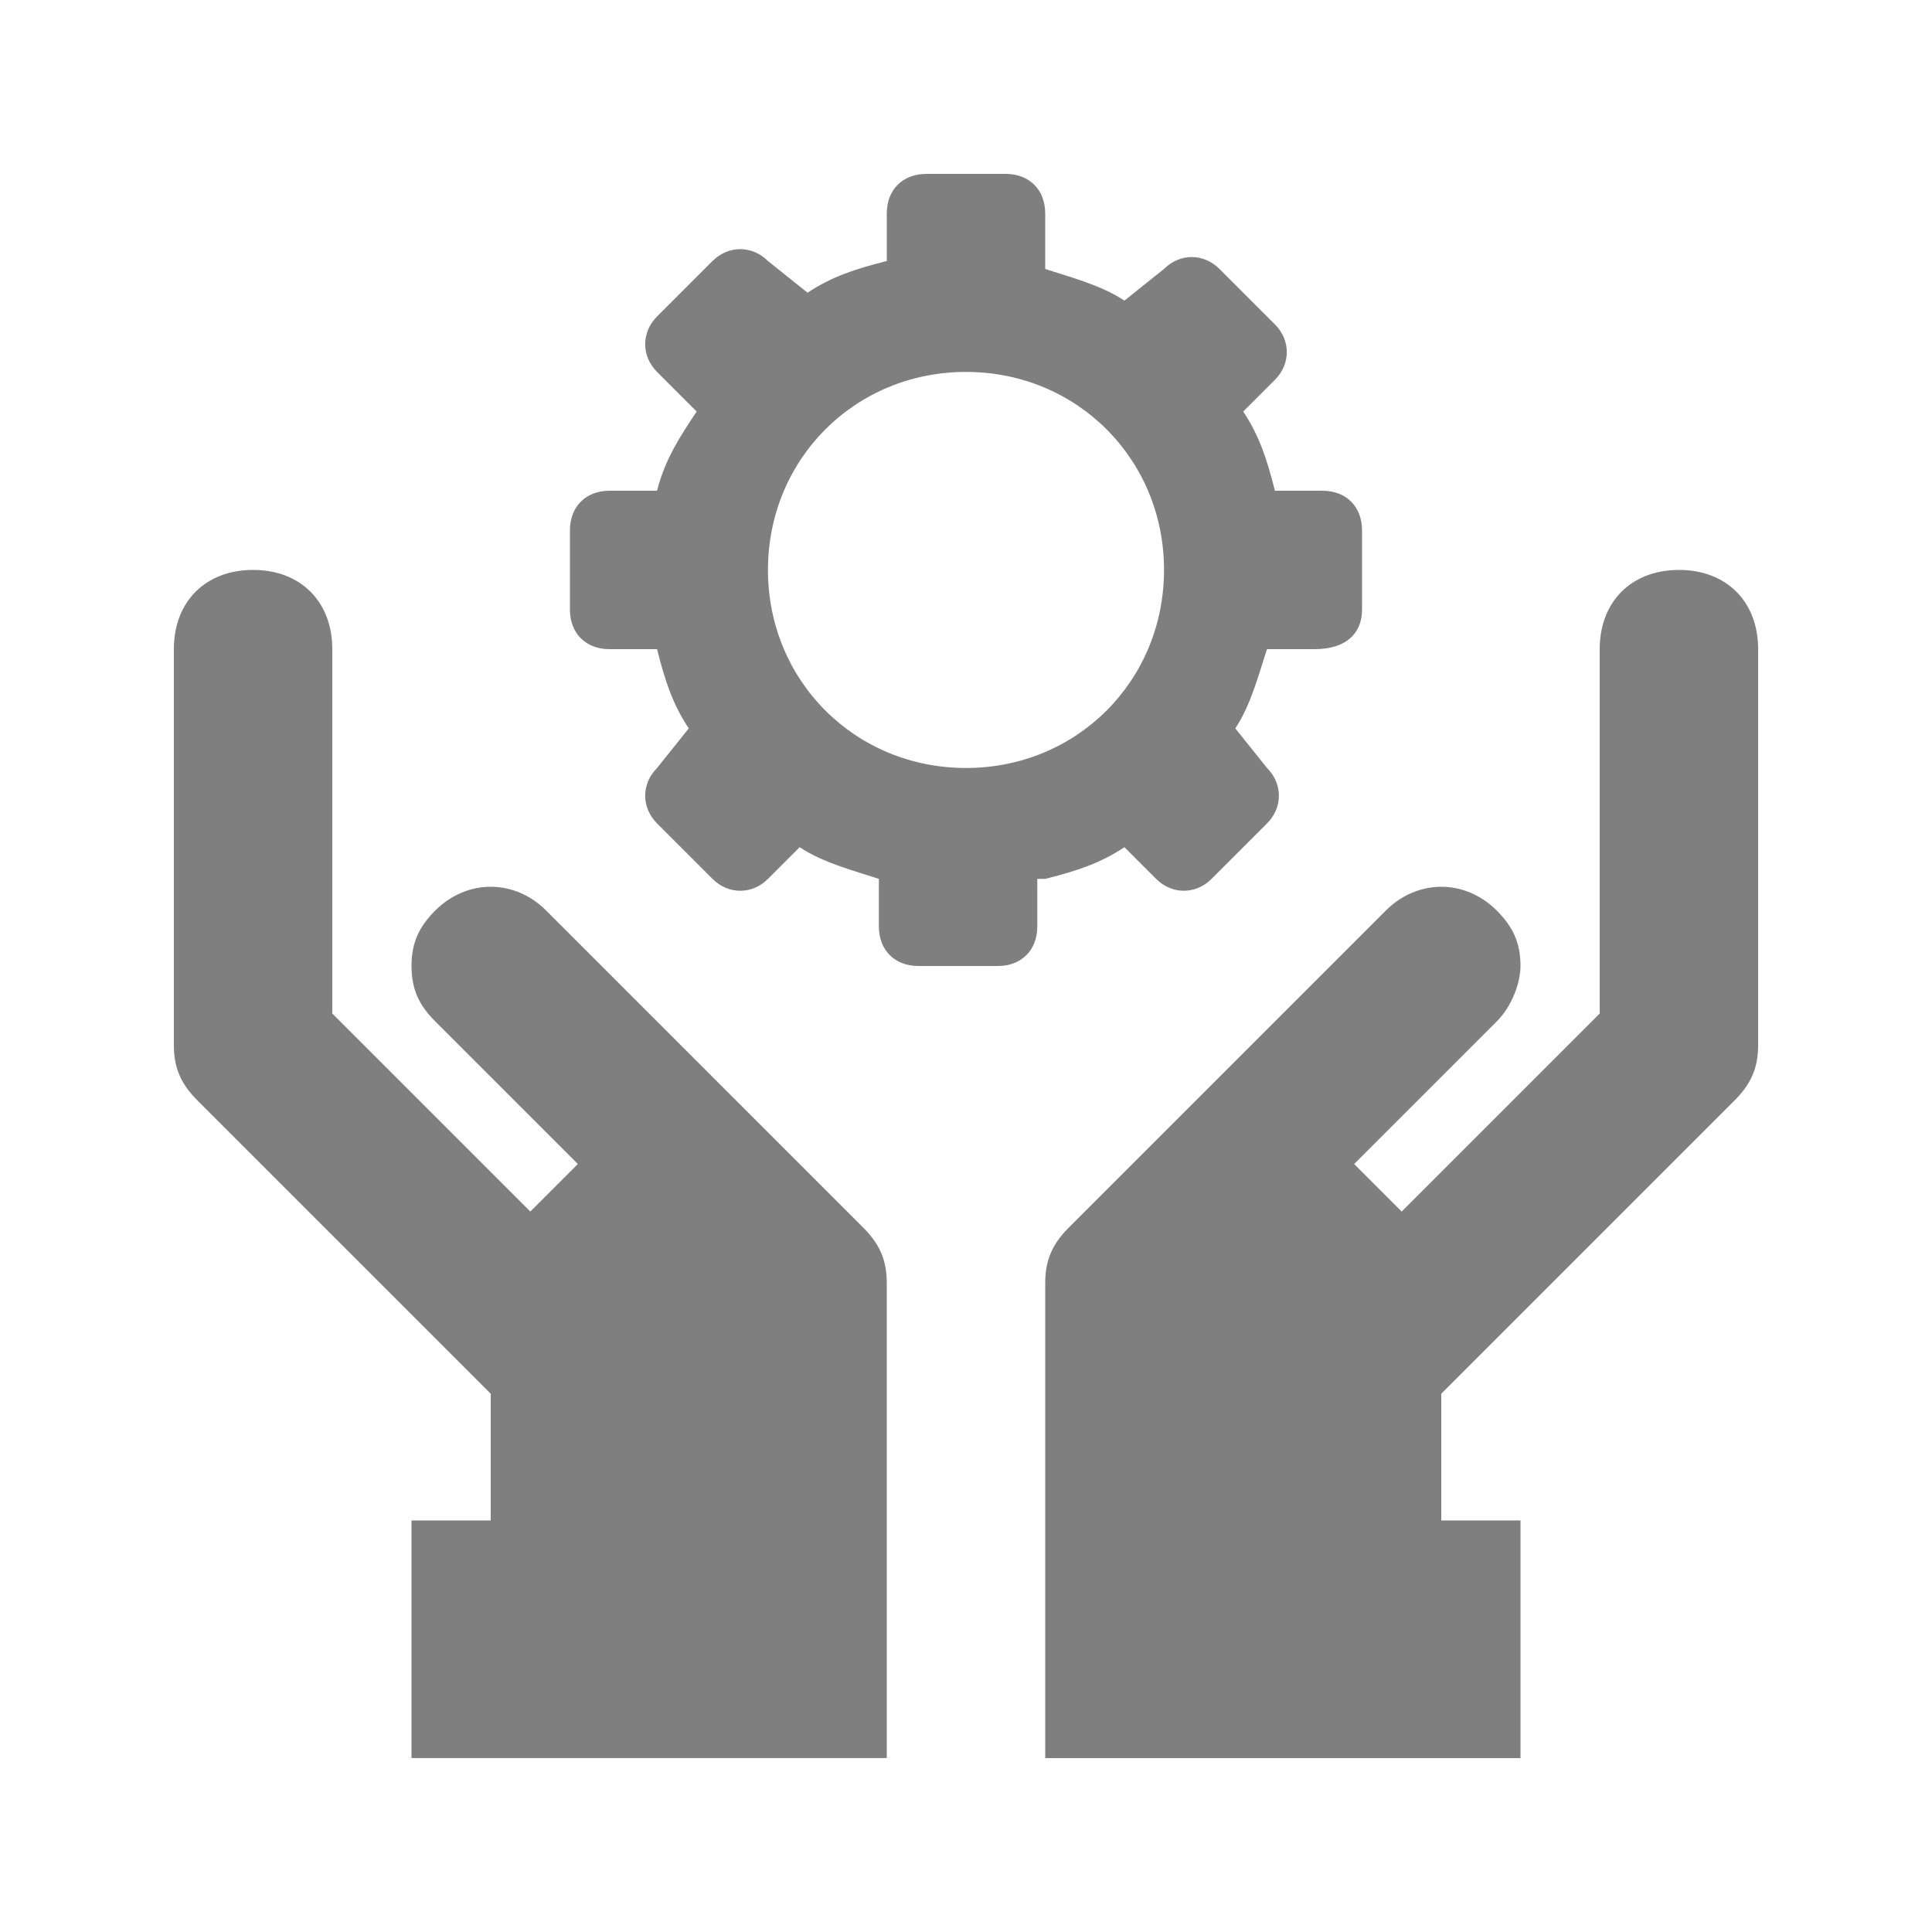 <?xml version="1.0" encoding="UTF-8"?>
<!-- Uploaded to: SVG Repo, www.svgrepo.com, Generator: SVG Repo Mixer Tools -->
<svg width="800px" height="800px" version="1.1" viewBox="144 144 512 512" xmlns="http://www.w3.org/2000/svg" xmlns:xlink="http://www.w3.org/1999/xlink">
 <defs>
  <clipPath id="d">
   <path d="m148.09 148.09h503.81v503.81h-503.81z"/>
  </clipPath>
  <filter id="e" x="0%" y="0%" width="100%" height="100%">
   <feColorMatrix in="SourceGraphic" values="0 0 0 0 1 0 0 0 0 1 0 0 0 0 1 0 0 0 1 0"/>
  </filter>
  <mask id="b">
   <g filter="url(#e)">
    <rect width="800" height="800" fill-opacity=".5"/>
   </g>
  </mask>
  <clipPath id="c">
   <rect width="504" height="504"/>
  </clipPath>
  <g id="a" clip-path="url(#c)">
   <path d="m272.99 228.91c8.398-2.098 14.695-4.199 20.992-8.398l8.398 8.398c4.199 4.199 10.496 4.199 14.695 0l14.695-14.695c4.199-4.199 4.199-10.496 0-14.695l-8.402-10.492c4.199-6.297 6.297-14.695 8.398-20.992h12.594c8.398 0 12.594-4.199 12.594-10.496v-20.992c0-6.297-4.195-10.496-10.496-10.496h-12.594c-2.098-8.398-4.199-14.695-8.398-20.992l8.398-8.398c4.199-4.199 4.199-10.496 0-14.695l-14.695-14.695c-4.199-4.199-10.496-4.199-14.695 0l-10.492 8.398c-6.297-4.199-14.695-6.297-20.992-8.398v-14.691c0-6.297-4.199-10.496-10.496-10.496h-20.992c-6.301 0-10.496 4.199-10.496 10.496v12.594c-8.398 2.098-14.695 4.199-20.992 8.398l-10.496-8.398c-4.199-4.195-10.496-4.195-14.695 0l-14.695 14.695c-4.199 4.199-4.199 10.496 0 14.695l10.496 10.496c-4.199 6.297-8.395 12.594-10.496 20.992h-12.594c-6.297 0-10.496 4.199-10.496 10.496v20.992c0 6.297 4.199 10.496 10.496 10.496h12.594c2.098 8.398 4.199 14.695 8.398 20.992l-8.398 10.496c-4.199 4.199-4.199 10.496 0 14.695l14.695 14.695c4.199 4.199 10.496 4.199 14.695 0l8.398-8.398c6.297 4.199 14.695 6.297 20.992 8.398v12.594c0 6.297 4.199 10.496 10.496 10.496h20.992c6.297 0 10.496-4.199 10.496-10.496l-0.004-12.598zm-20.992-29.387c-29.391 0-52.48-23.09-52.48-52.48 0-29.391 23.09-52.48 52.48-52.48s52.48 23.09 52.48 52.48c0 29.387-23.094 52.48-52.48 52.48z"/>
   <path d="m140.74 237.3c-8.398-8.398-20.992-8.398-29.391 0-4.199 4.199-6.297 8.395-6.297 14.695 0 6.297 2.098 10.496 6.297 14.695l37.785 37.785-12.594 12.594-52.48-52.48v-96.562c0-12.594-8.398-20.992-20.992-20.992s-20.992 8.395-20.992 20.992v104.96c0 6.297 2.098 10.496 6.297 14.695l77.672 77.668v33.586h-20.992v62.977h125.95v-125.95c0-6.297-2.098-10.496-6.297-14.695z"/>
   <path d="m440.93 147.04c-12.594 0-20.992 8.398-20.992 20.992v96.562l-52.48 52.48-12.594-12.594 37.785-37.785c4.199-4.199 6.297-10.496 6.297-14.695 0-6.297-2.098-10.496-6.297-14.695-8.398-8.398-20.992-8.398-29.391 0l-83.969 83.969c-4.195 4.199-6.293 8.395-6.293 14.691v125.95h125.95v-62.977h-20.992v-33.586l77.672-77.672c4.199-4.199 6.297-8.398 6.297-14.695v-104.96c0-12.598-8.395-20.992-20.992-20.992z"/>
  </g>
 </defs>
 <g clip-path="url(#d)">
  <use transform="translate(148 148)" mask="url(#b)" xlink:href="#a"/>
 </g>
</svg>